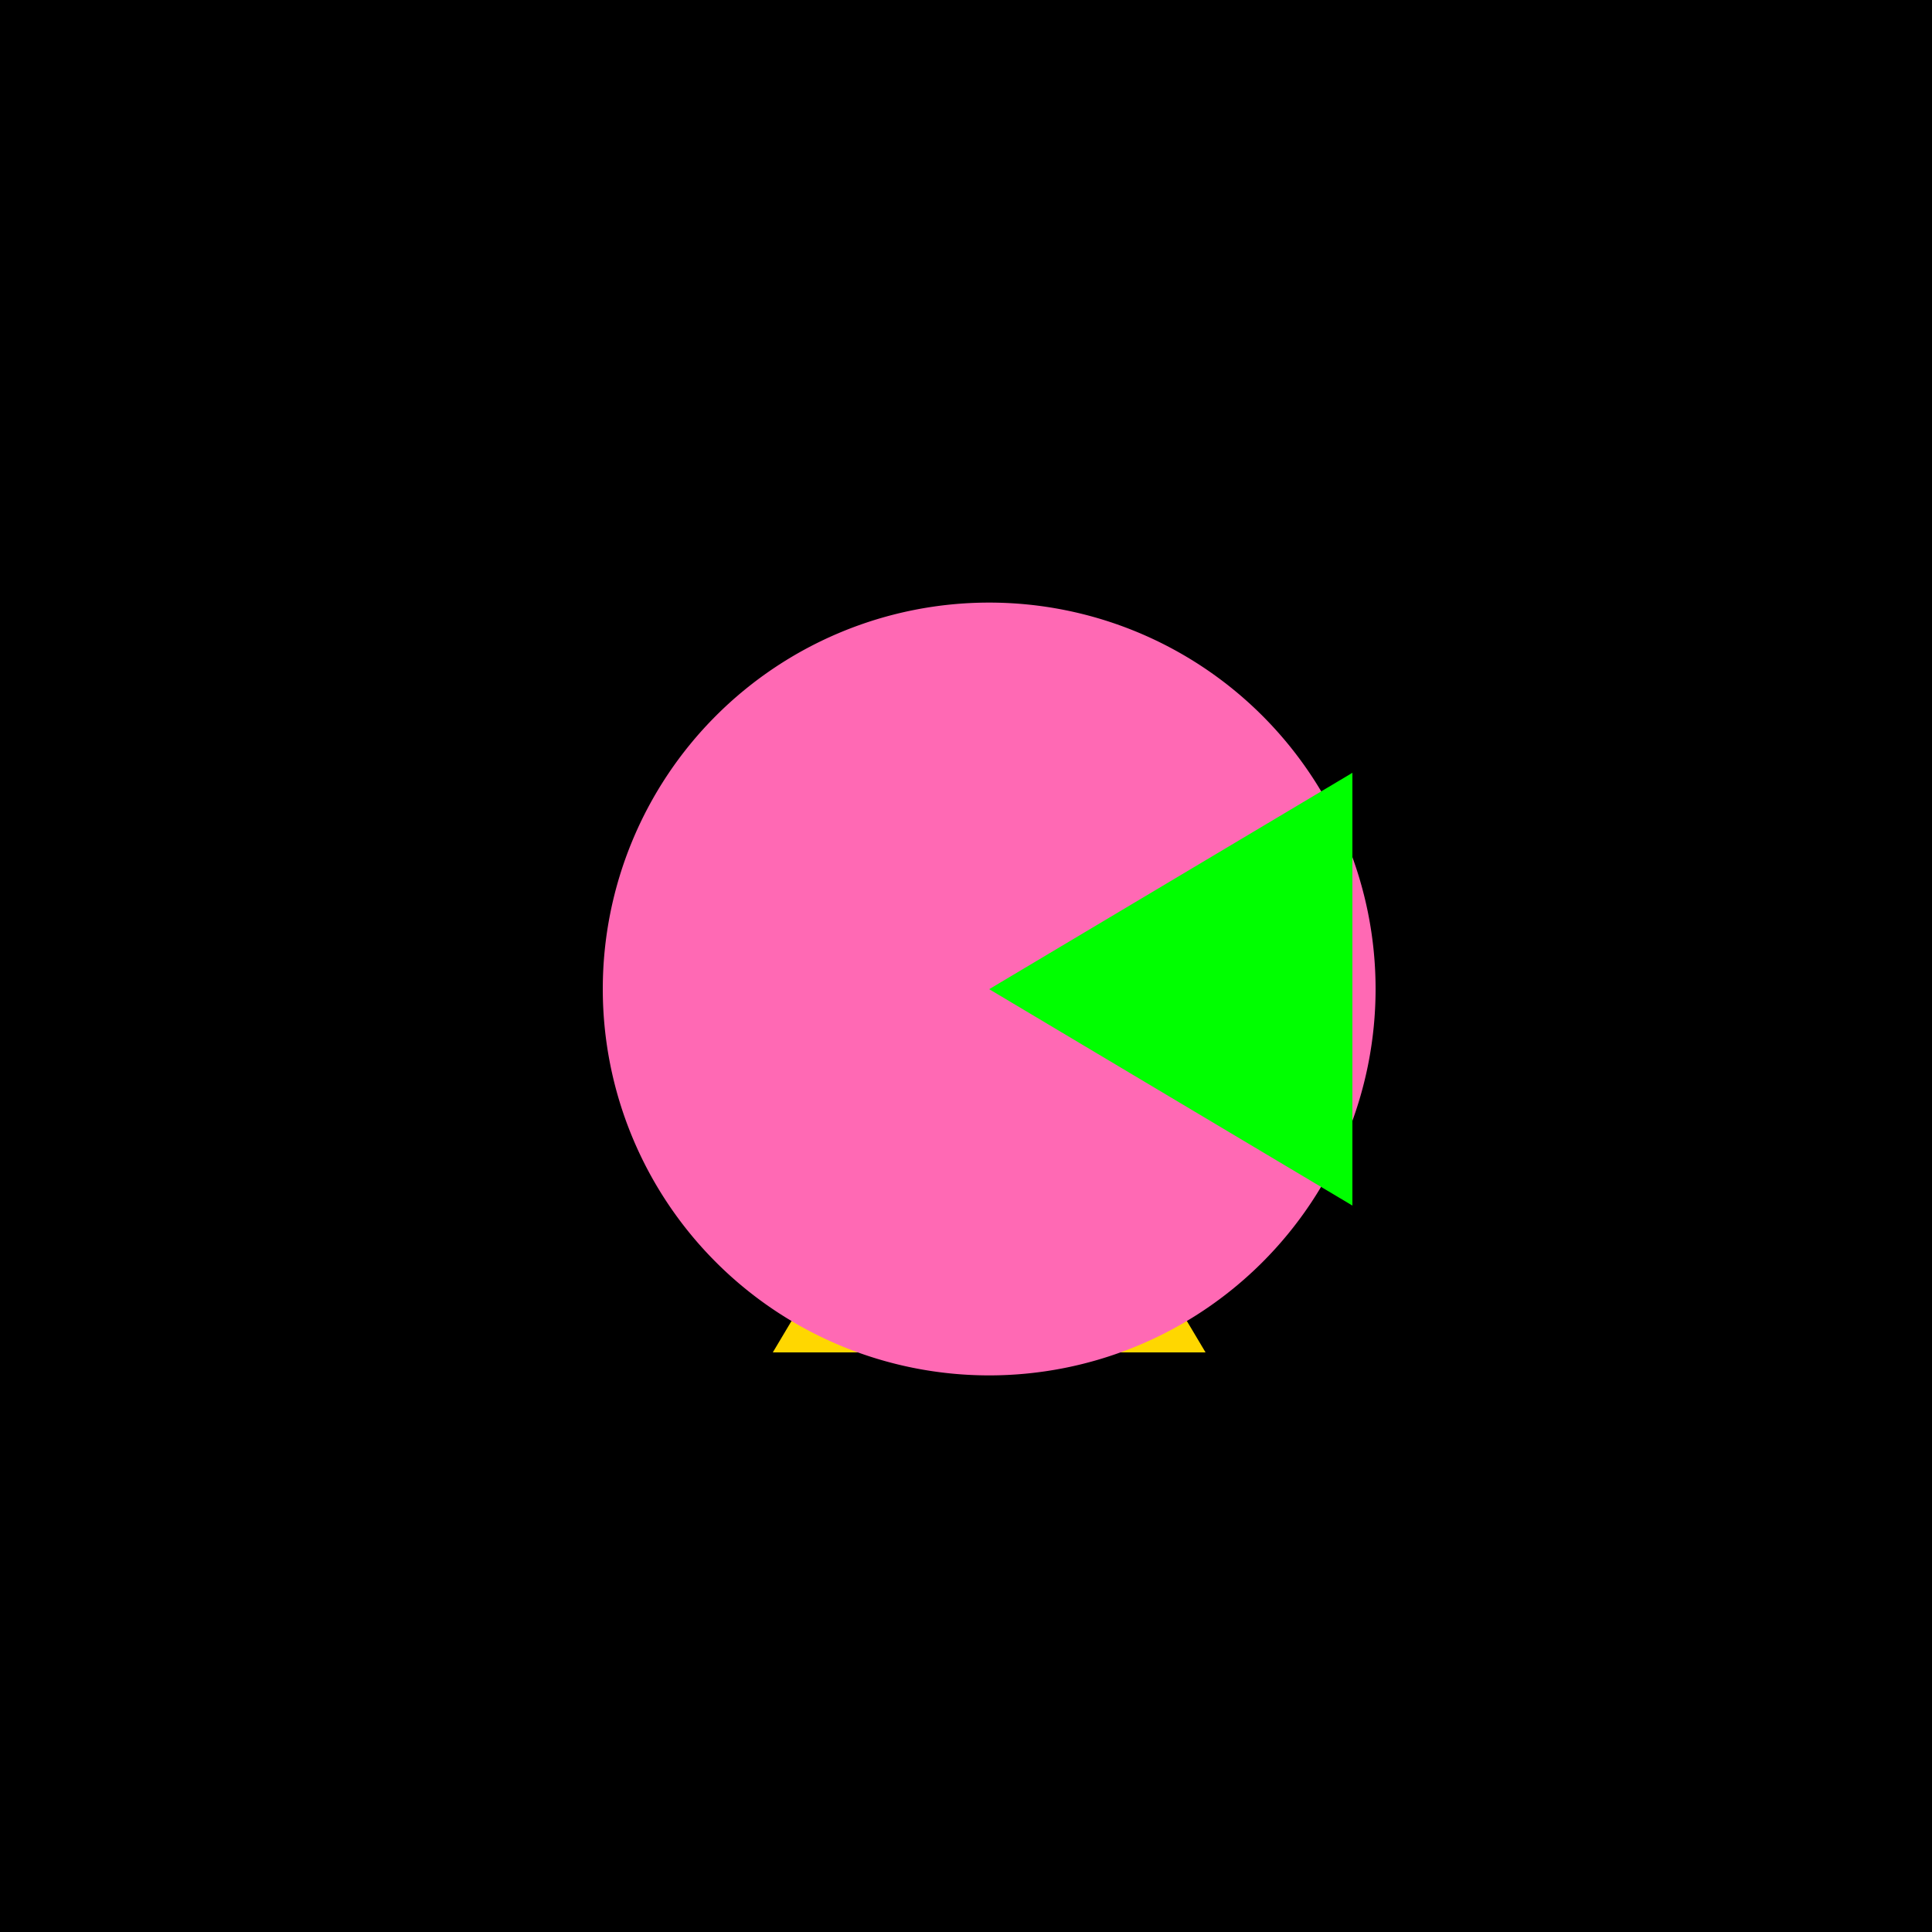 <!--

Generated by DrawGPT.
Free, open source, AI generated images in SVG, PNG, and HTML Canvas format.
https://drawgpt.ai

Created: 2023-09-26T23:29:14.379Z
Link: https://drawgpt.ai/prompt/71050/

-->
<svg xmlns="http://www.w3.org/2000/svg" xmlns:xlink="http://www.w3.org/1999/xlink" width="500" height="500"><defs/><g><rect fill="#000000" stroke="none" x="0" y="0" width="512" height="512"/><path fill="#FFD700" stroke="none" paint-order="stroke fill markers" d=" M 256 256 L 200 350 L 312 350 Z"/><path fill="#FF69B4" stroke="none" paint-order="stroke fill markers" d=" M 356 256 A 100 100 0 1 1 356 255.9 Z"/><path fill="#00FF00" stroke="none" paint-order="stroke fill markers" d=" M 256 256 L 350 200 L 350 312 Z"/></g></svg>